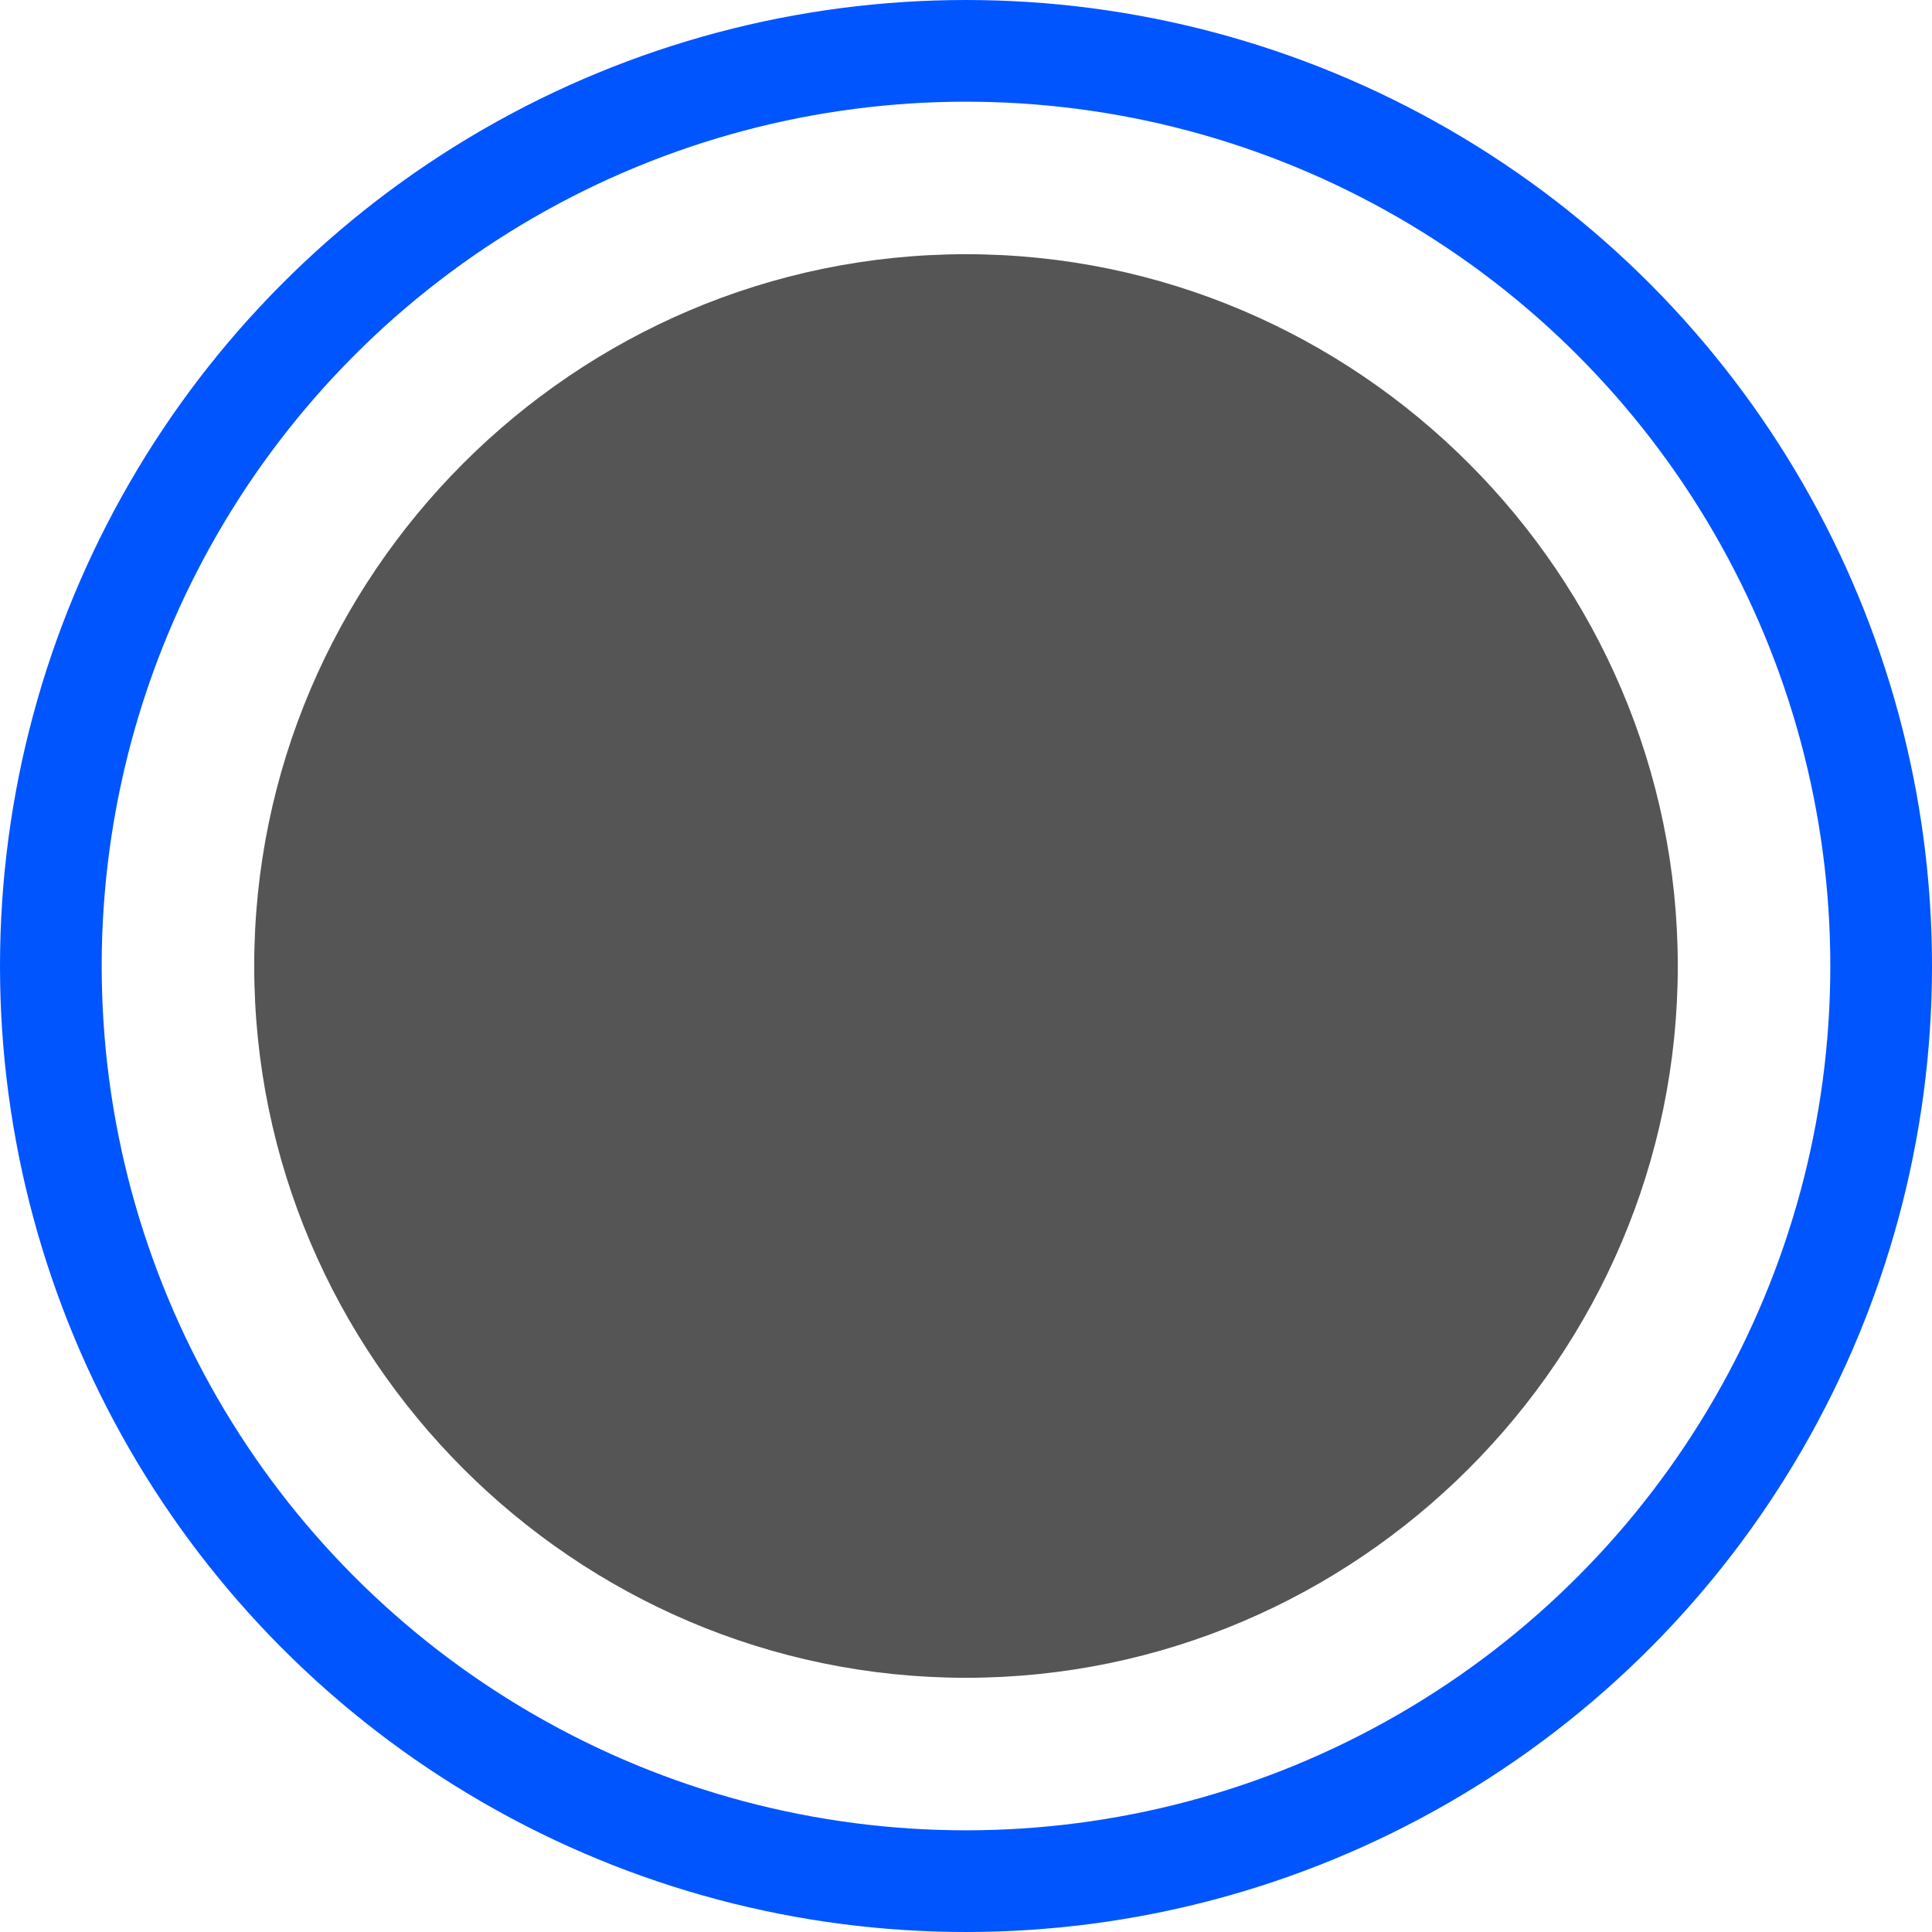 <?xml version="1.0" encoding="UTF-8"?>
<svg id="Layer_1" xmlns="http://www.w3.org/2000/svg" version="1.1" viewBox="0 0 38 38">
  <!-- Generator: Adobe Illustrator 29.7.1, SVG Export Plug-In . SVG Version: 2.1.1 Build 8)  -->
  <defs>
    <style>
      .st0, .st1 {
        fill: none;
      }

      .st2 {
        fill: #555;
      }

      .st1 {
        stroke: #05f;
        stroke-width: 2px;
      }
    </style>
  </defs>
  <g id="ON">
    <g id="ON-2">
      <g>
        <path class="st2" d="M19,32.5c-7.4,0-13.5-6.1-13.5-13.5s6.1-13.5,13.5-13.5,13.5,6.1,13.5,13.5-6.1,13.5-13.5,13.5Z"/>
        <path class="st2" d="M19,6c7.2,0,13,5.8,13,13s-5.8,13-13,13-13-5.8-13-13,5.8-13,13-13M19,5c-7.7,0-14,6.3-14,14s6.3,14,14,14,14-6.3,14-14-6.3-14-14-14h0Z"/>
      </g>
    </g>
    <g id="line">
      <circle class="st0" cx="19" cy="19" r="19"/>
      <circle class="st1" cx="19" cy="19" r="18"/>
    </g>
  </g>
</svg>